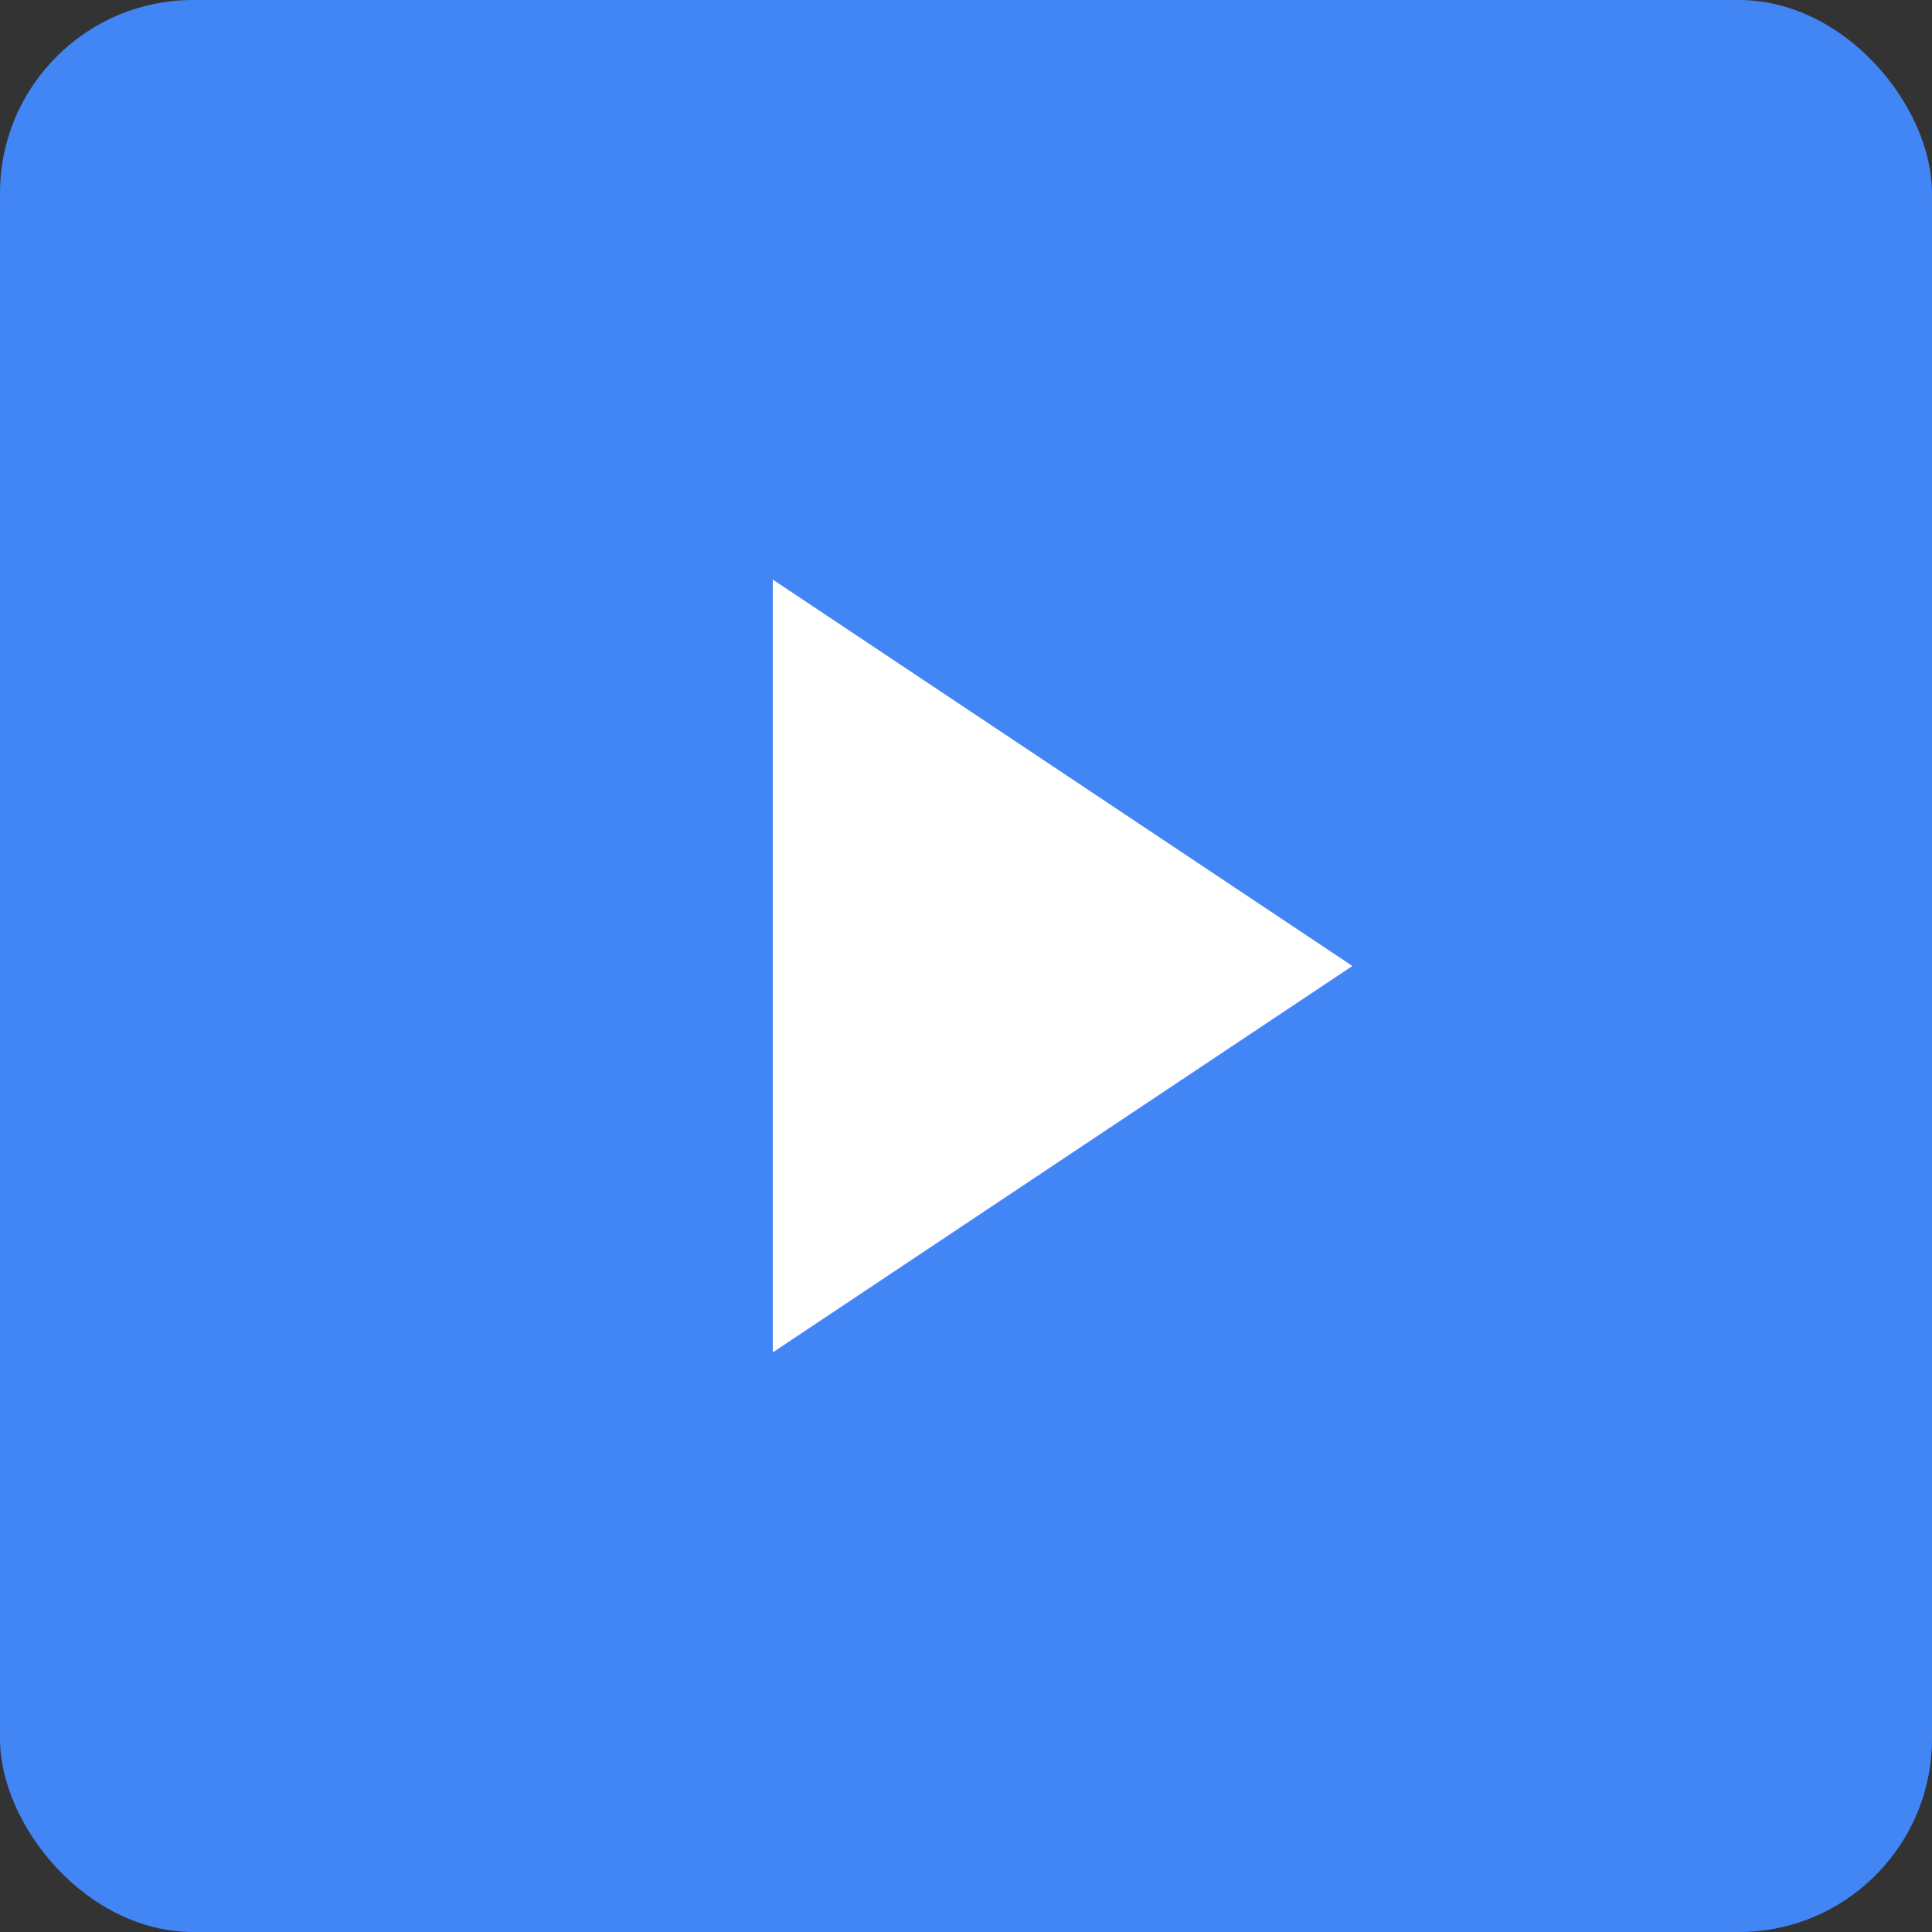 <svg xmlns="http://www.w3.org/2000/svg" width="100" height="100" fill="none">
  <rect width="100%" height="100%" fill="#333333" stroke="none"/>
  <rect width="100" height="100" fill="#4285F4" rx="10"/>
  <path fill="#FFF" d="M40 30v40l30-20Z"/>
</svg>